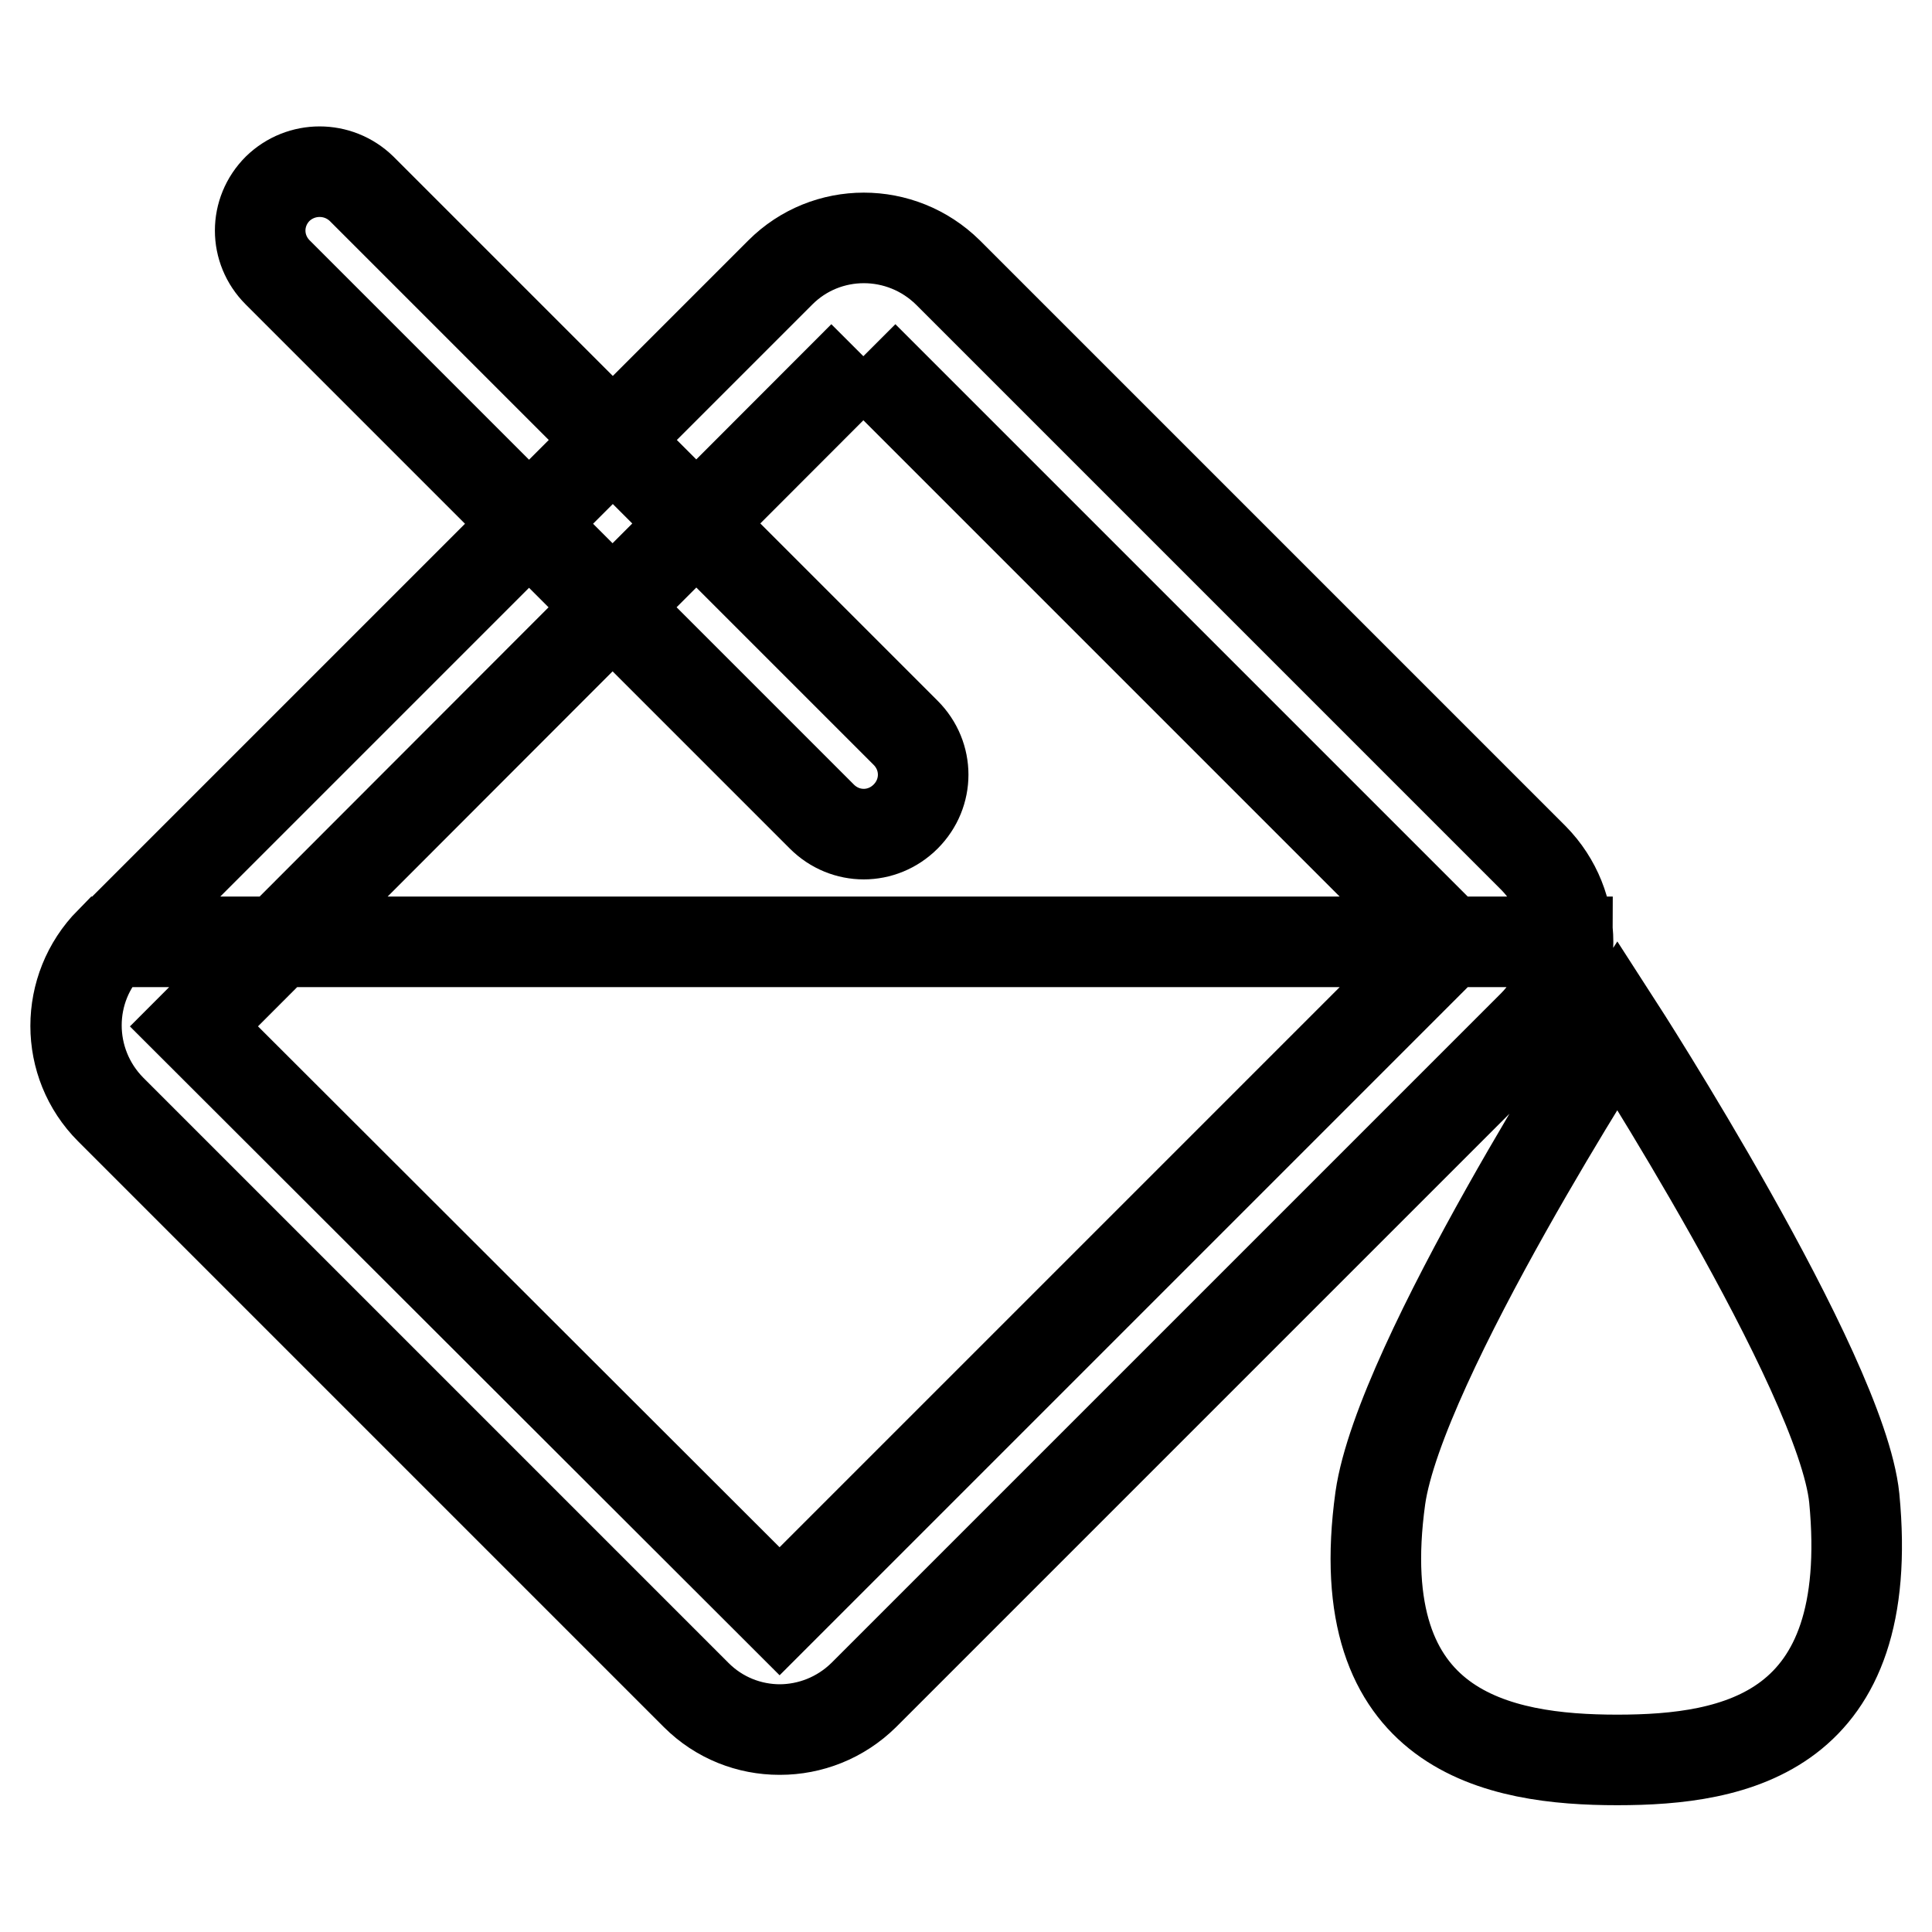 <?xml version="1.0" encoding="utf-8"?>
<!-- Svg Vector Icons : http://www.onlinewebfonts.com/icon -->
<!DOCTYPE svg PUBLIC "-//W3C//DTD SVG 1.1//EN" "http://www.w3.org/Graphics/SVG/1.1/DTD/svg11.dtd">
<svg version="1.1" xmlns="http://www.w3.org/2000/svg" xmlns:xlink="http://www.w3.org/1999/xlink" x="0px" y="0px" viewBox="0 0 256 256" enable-background="new 0 0 256 256" xml:space="preserve">
<g> <path stroke-width="12" fill-opacity="0" stroke="#000000"  d="M114.4,47.2l77.6,77.6l-88.7,88.7L25.7,136L114.4,47.2 M103.4,36.1l-88.7,88.7c-6.1,6.1-6.1,16,0,22.2 l77.6,77.6c6.1,6.1,16,6.1,22.2,0l88.7-88.7c6.1-6.1,6.1-16,0-22.2l-77.6-77.6C119.4,30,109.5,30,103.4,36.1L103.4,36.1z M14.6,147 l77.6,77.6c6.1,6.1,16,6.1,22.2,0l88.7-88.7c3.1-3.1,4.6-7.1,4.6-11.1H14.6C8.5,131,8.5,140.9,14.6,147z M36.8,25 c-3.1,3.1-3.1,8,0,11.1l72.1,72.1c3.1,3.1,8,3.1,11.1,0l0,0c3.1-3.1,3.1-8,0-11.1L47.9,25C44.8,22,39.9,22,36.8,25L36.8,25z  M214.3,135.8c0,0-28.8,44.5-31.4,62.7c-4.3,31.1,15.7,34.7,31.4,34.7s34.4-3.5,31.4-34.7C244,181.8,214.3,135.8,214.3,135.8z"/></g>
</svg>